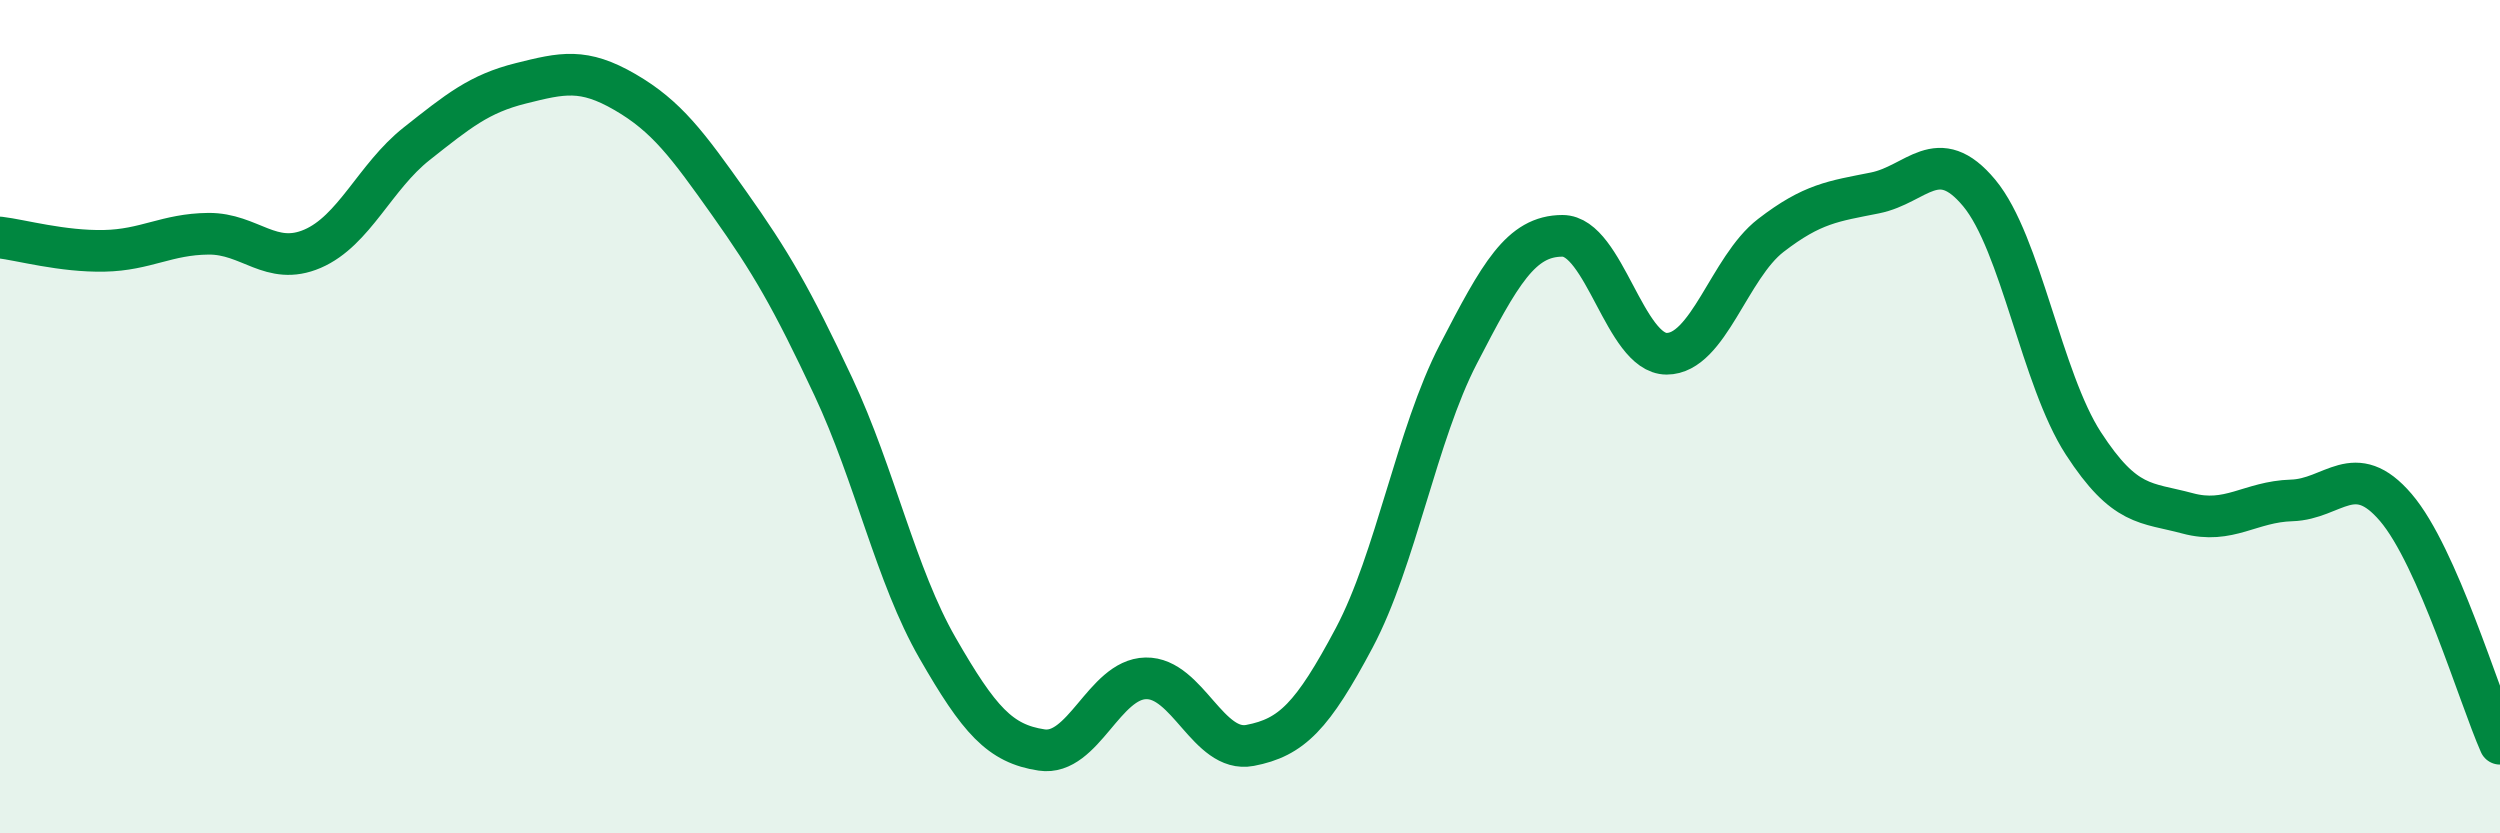 
    <svg width="60" height="20" viewBox="0 0 60 20" xmlns="http://www.w3.org/2000/svg">
      <path
        d="M 0,5.7 C 0.5,5.76 1.5,6.04 2.5,6.02 C 3.5,6 4,5.62 5,5.61 C 6,5.6 6.5,6.4 7.5,5.97 C 8.5,5.54 9,4.24 10,3.45 C 11,2.66 11.5,2.25 12.5,2 C 13.5,1.75 14,1.63 15,2.21 C 16,2.79 16.5,3.47 17.5,4.88 C 18.5,6.29 19,7.15 20,9.28 C 21,11.41 21.5,13.81 22.5,15.55 C 23.5,17.29 24,17.85 25,18 C 26,18.15 26.5,16.3 27.5,16.28 C 28.5,16.26 29,18.08 30,17.89 C 31,17.7 31.5,17.19 32.5,15.31 C 33.5,13.43 34,10.43 35,8.5 C 36,6.57 36.5,5.66 37.5,5.66 C 38.5,5.66 39,8.49 40,8.49 C 41,8.49 41.5,6.42 42.5,5.65 C 43.5,4.88 44,4.83 45,4.63 C 46,4.43 46.5,3.43 47.5,4.63 C 48.5,5.83 49,9.1 50,10.64 C 51,12.18 51.5,12.05 52.5,12.32 C 53.5,12.59 54,12.04 55,12.01 C 56,11.98 56.5,11.01 57.5,12.18 C 58.5,13.35 59.5,16.72 60,17.85L60 20L0 20Z"
        fill="#008740"
        opacity="0.1"
        stroke-linecap="round"
        stroke-linejoin="round"
      />
      <path
        d="M 0,5.7 C 0.5,5.76 1.5,6.04 2.5,6.02 C 3.5,6 4,5.62 5,5.61 C 6,5.6 6.5,6.4 7.5,5.97 C 8.5,5.54 9,4.24 10,3.45 C 11,2.66 11.5,2.25 12.5,2 C 13.5,1.75 14,1.63 15,2.21 C 16,2.79 16.5,3.47 17.5,4.88 C 18.5,6.29 19,7.15 20,9.28 C 21,11.41 21.5,13.81 22.5,15.55 C 23.5,17.29 24,17.85 25,18 C 26,18.15 26.5,16.3 27.5,16.28 C 28.5,16.26 29,18.08 30,17.89 C 31,17.7 31.5,17.19 32.5,15.31 C 33.5,13.43 34,10.43 35,8.5 C 36,6.57 36.5,5.66 37.5,5.66 C 38.5,5.66 39,8.49 40,8.49 C 41,8.49 41.5,6.42 42.5,5.65 C 43.5,4.88 44,4.83 45,4.63 C 46,4.43 46.5,3.43 47.5,4.63 C 48.5,5.83 49,9.1 50,10.64 C 51,12.18 51.5,12.05 52.5,12.32 C 53.5,12.59 54,12.04 55,12.01 C 56,11.98 56.5,11.01 57.5,12.18 C 58.5,13.35 59.5,16.72 60,17.85"
        stroke="#008740"
        stroke-width="1"
        fill="none"
        stroke-linecap="round"
        stroke-linejoin="round"
      />
    </svg>
  